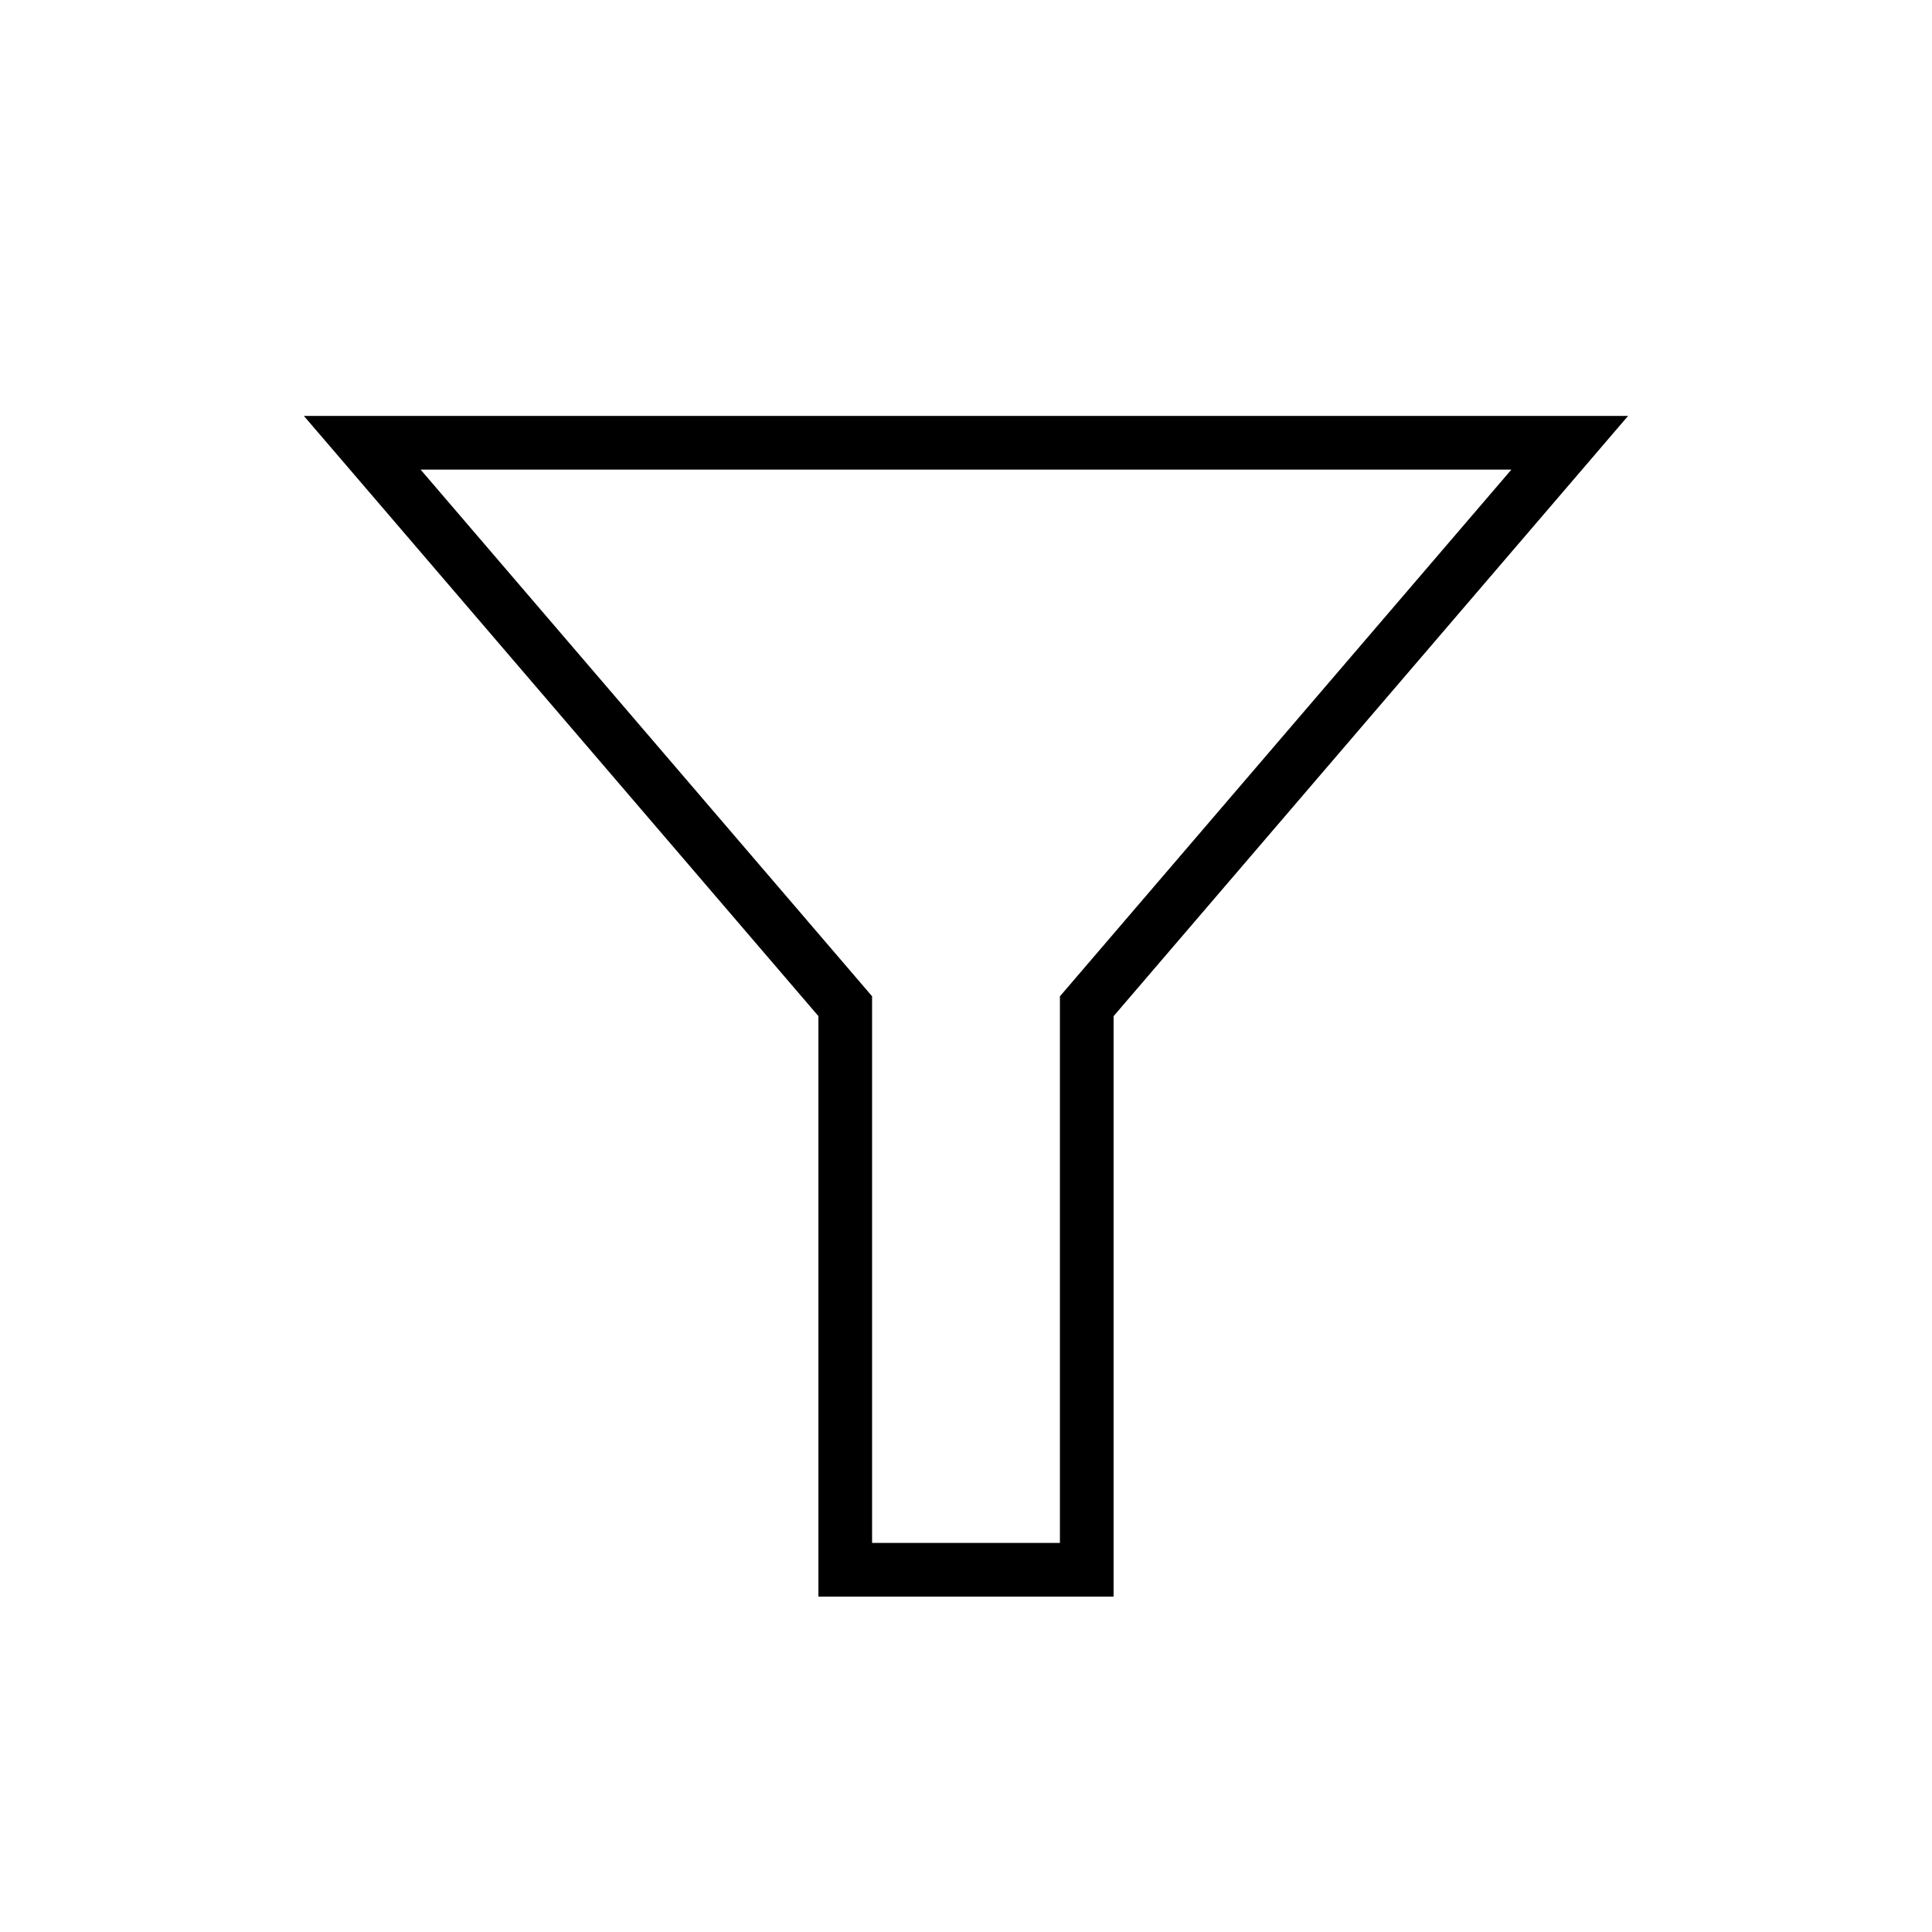 <svg width="36" height="36" viewBox="0 0 36 36" fill="none" xmlns="http://www.w3.org/2000/svg"><path fill-rule="evenodd" clip-rule="evenodd" d="M5.663 7.75h24.674l-.707.825-8.88 10.36V29.75h-5.5V18.934L6.37 8.575l-.707-.824Zm2.174 1 8.293 9.674.12.14V28.75h3.5V18.565l.12-.14 8.293-9.675H7.837Z" fill="#000"/></svg>